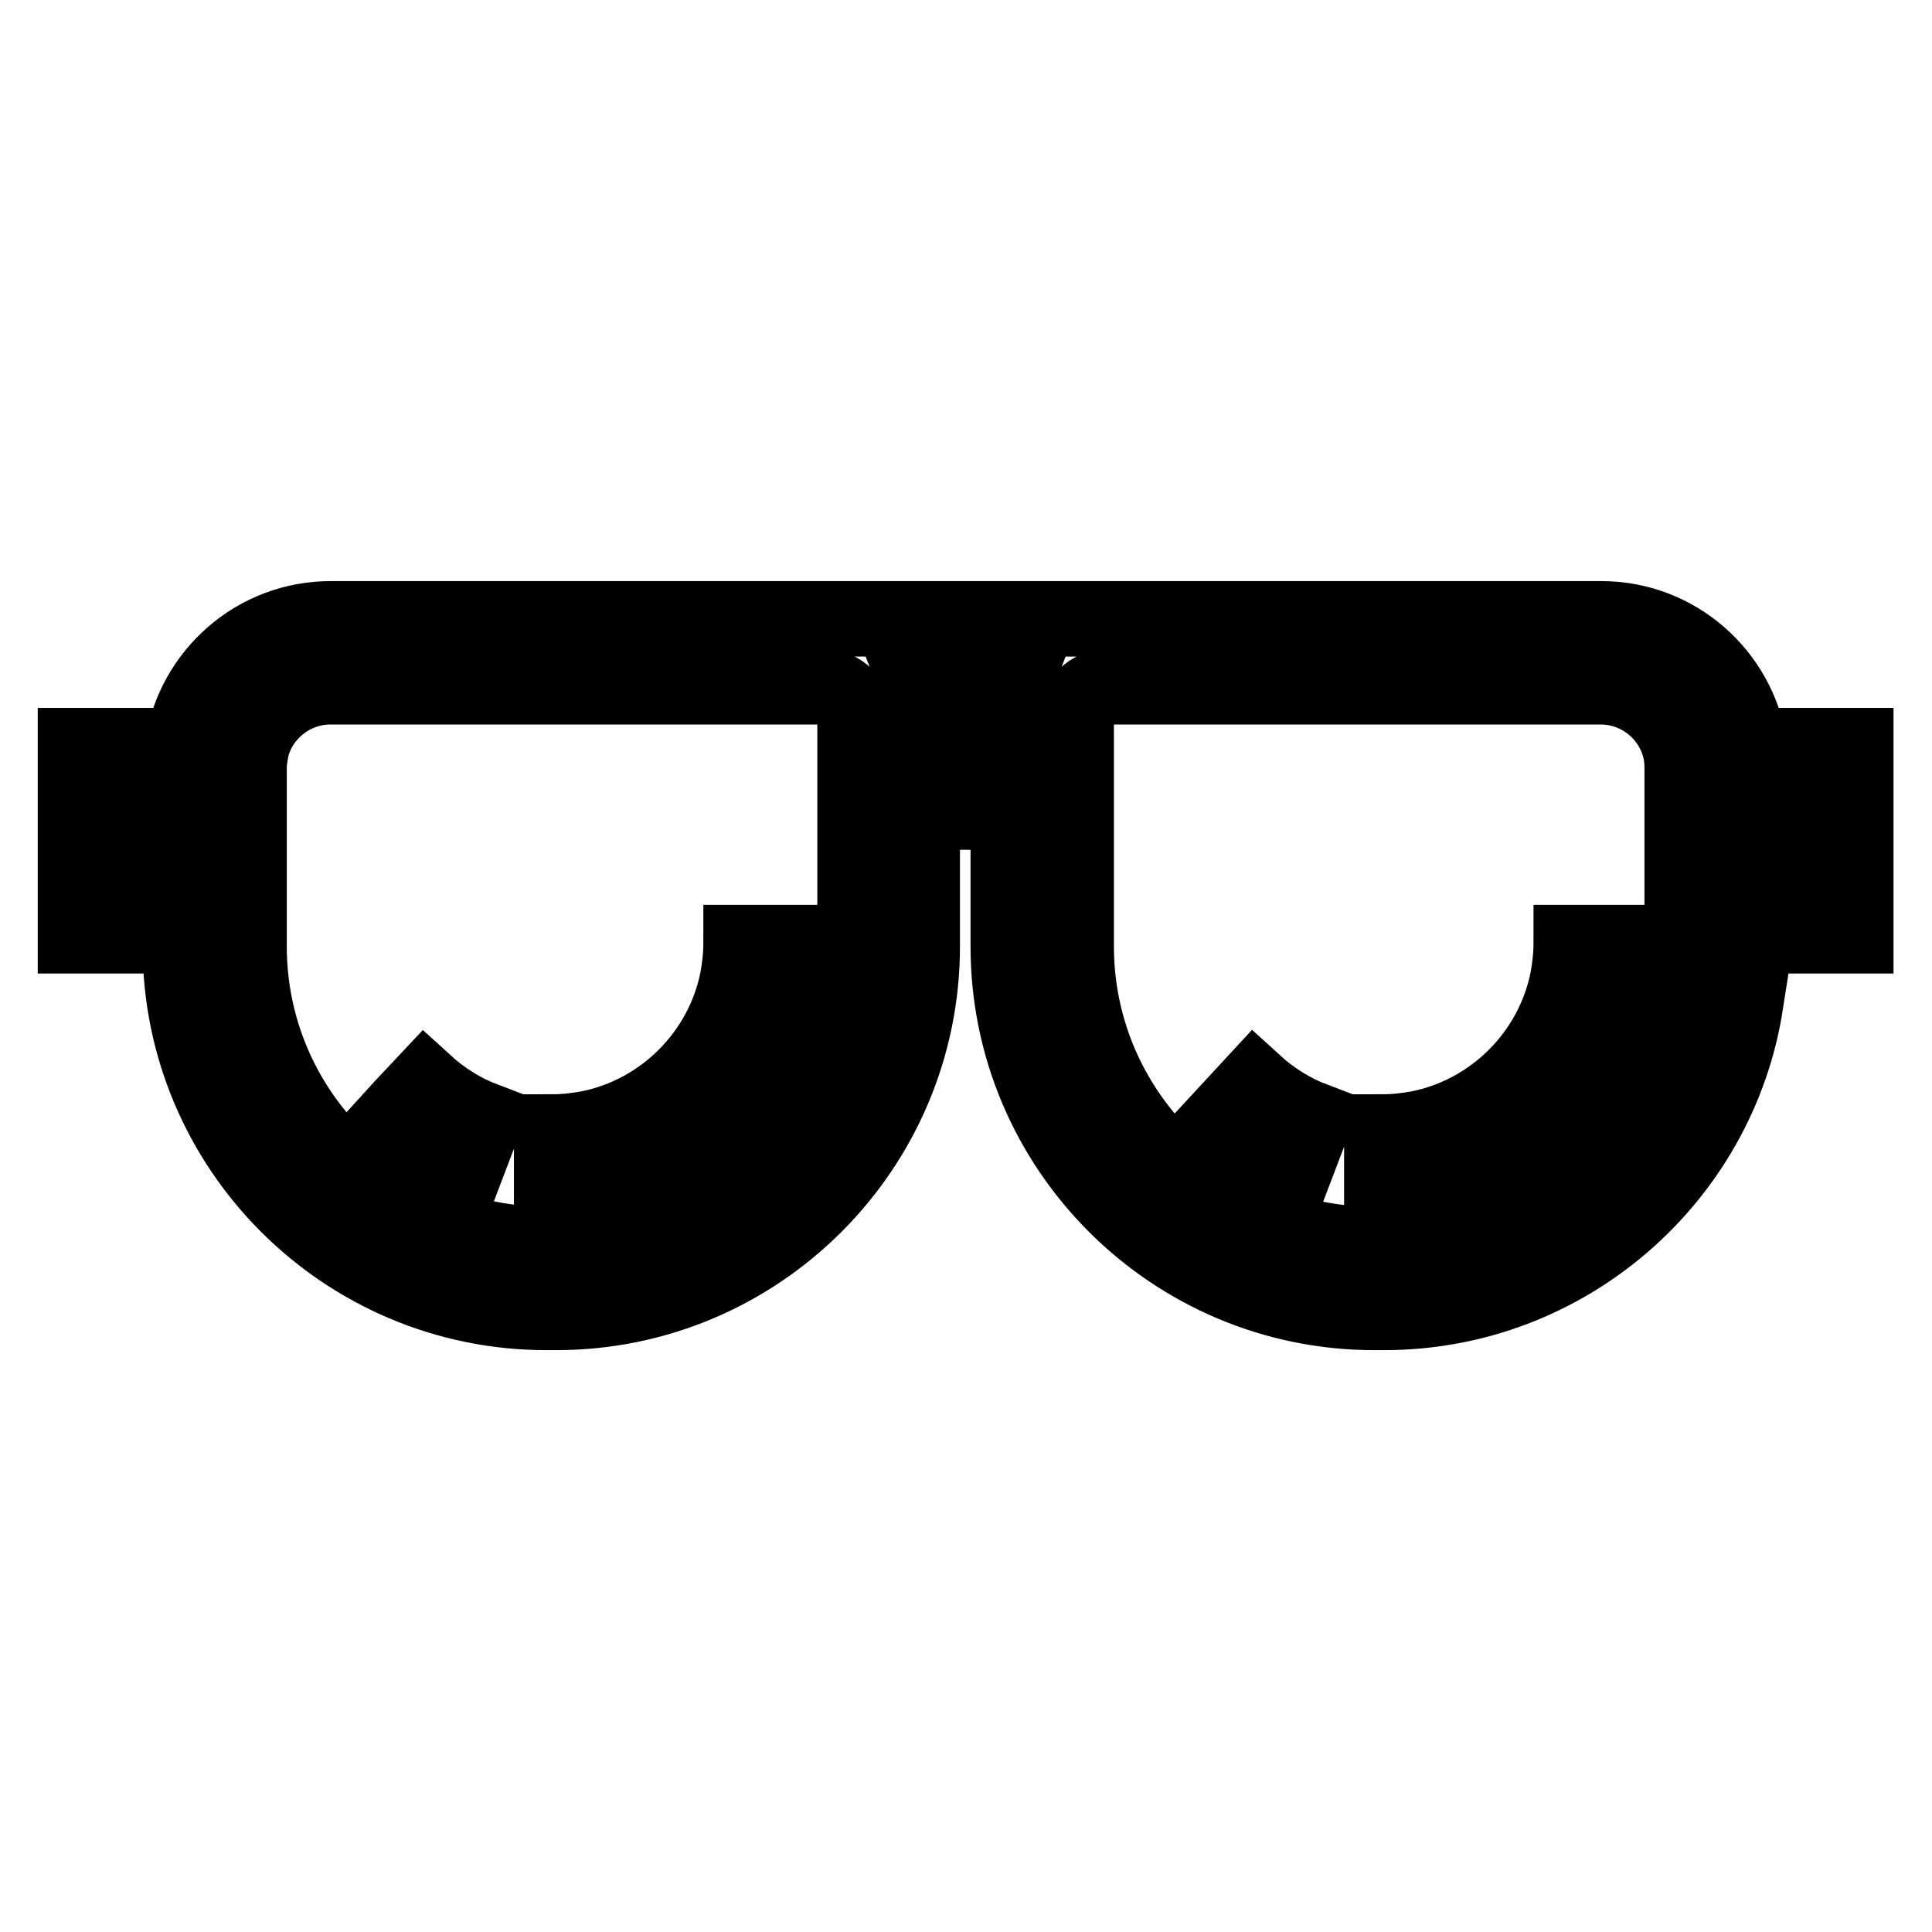 <?xml version="1.0" encoding="utf-8"?>
<!-- Svg Vector Icons : http://www.onlinewebfonts.com/icon -->
<!DOCTYPE svg PUBLIC "-//W3C//DTD SVG 1.1//EN" "http://www.w3.org/Graphics/SVG/1.1/DTD/svg11.dtd">
<svg version="1.1" xmlns="http://www.w3.org/2000/svg" xmlns:xlink="http://www.w3.org/1999/xlink" x="0px" y="0px" viewBox="0 0 256 256" enable-background="new 0 0 256 256" xml:space="preserve">
<g> <path stroke-width="10" fill-opacity="0" stroke="#000000"  d="M231.8,98.8c-1.5-9.5-9.7-16.8-19.6-16.8H43.8c-9.9,0-18.1,7.3-19.6,16.8H10V124h13.9v1.4 c0,26.8,21.8,48.5,48.5,48.5h1.3c26.8,0,48.5-21.8,48.5-48.5V108c1.9-0.2,3.8-0.4,5.7-0.4s3.8,0.1,5.7,0.4v17.4 c0,26.8,21.8,48.5,48.5,48.5h1.3c24.2,0,44.3-17.8,47.9-40.9h-9.1c-3.5,18.2-19.6,31.9-38.8,31.9h-1.3c-21.8,0-39.5-17.7-39.5-39.5 V95.2c0-2.3,1.9-4.2,4.2-4.2h65.3c4.9,0,9.1,3.3,10.4,7.8c0.3,1,0.4,2,0.4,3V124h23V98.8H231.8z M113.3,110.1v15.3 c0,21.8-17.7,39.5-39.5,39.5h-1.3c-21.8,0-39.5-17.7-39.5-39.5v-23.6c0-1,0.2-2.1,0.4-3c1.3-4.5,5.5-7.8,10.4-7.8h65.3 c2.3,0,4.2,1.9,4.2,4.2V110.1z M19,115v-7.2h4.9v7.2H19z M128,98.7c-1.9,0-3.8,0.1-5.7,0.3v-3.8c0-1.5-0.2-2.9-0.7-4.2h12.7 c-0.5,1.3-0.7,2.7-0.7,4.2V99C131.8,98.8,129.9,98.7,128,98.7z M237,115h-5v-7.2h5V115z"/> <path stroke-width="10" fill-opacity="0" stroke="#000000"  d="M53.2,146.8l-3,3.3c3.2,2.9,6.8,5.1,10.8,6.7l1.6-4.2l1.6-4.2c-2.9-1.1-5.6-2.8-7.9-4.9L53.2,146.8 L53.2,146.8z M102.7,124.9h-4.5c0,1.7-0.2,3.4-0.5,5c-2,9.8-9.8,17.6-19.6,19.6c-1.6,0.3-3.3,0.5-5,0.5v9 c18.8,0,34.1-15.3,34.1-34.1H102.7L102.7,124.9z M170.9,156.8l3.2-8.4c-2.9-1.1-5.6-2.8-7.9-4.9l-6.1,6.6 C163.2,153,166.9,155.2,170.9,156.8z M208.2,124.9c0,1.7-0.2,3.4-0.5,5c-2,9.8-9.8,17.6-19.6,19.6c-1.6,0.3-3.3,0.5-5,0.5v9 c18.8,0,34.1-15.3,34.1-34.1H208.2L208.2,124.9z"/></g>
</svg>